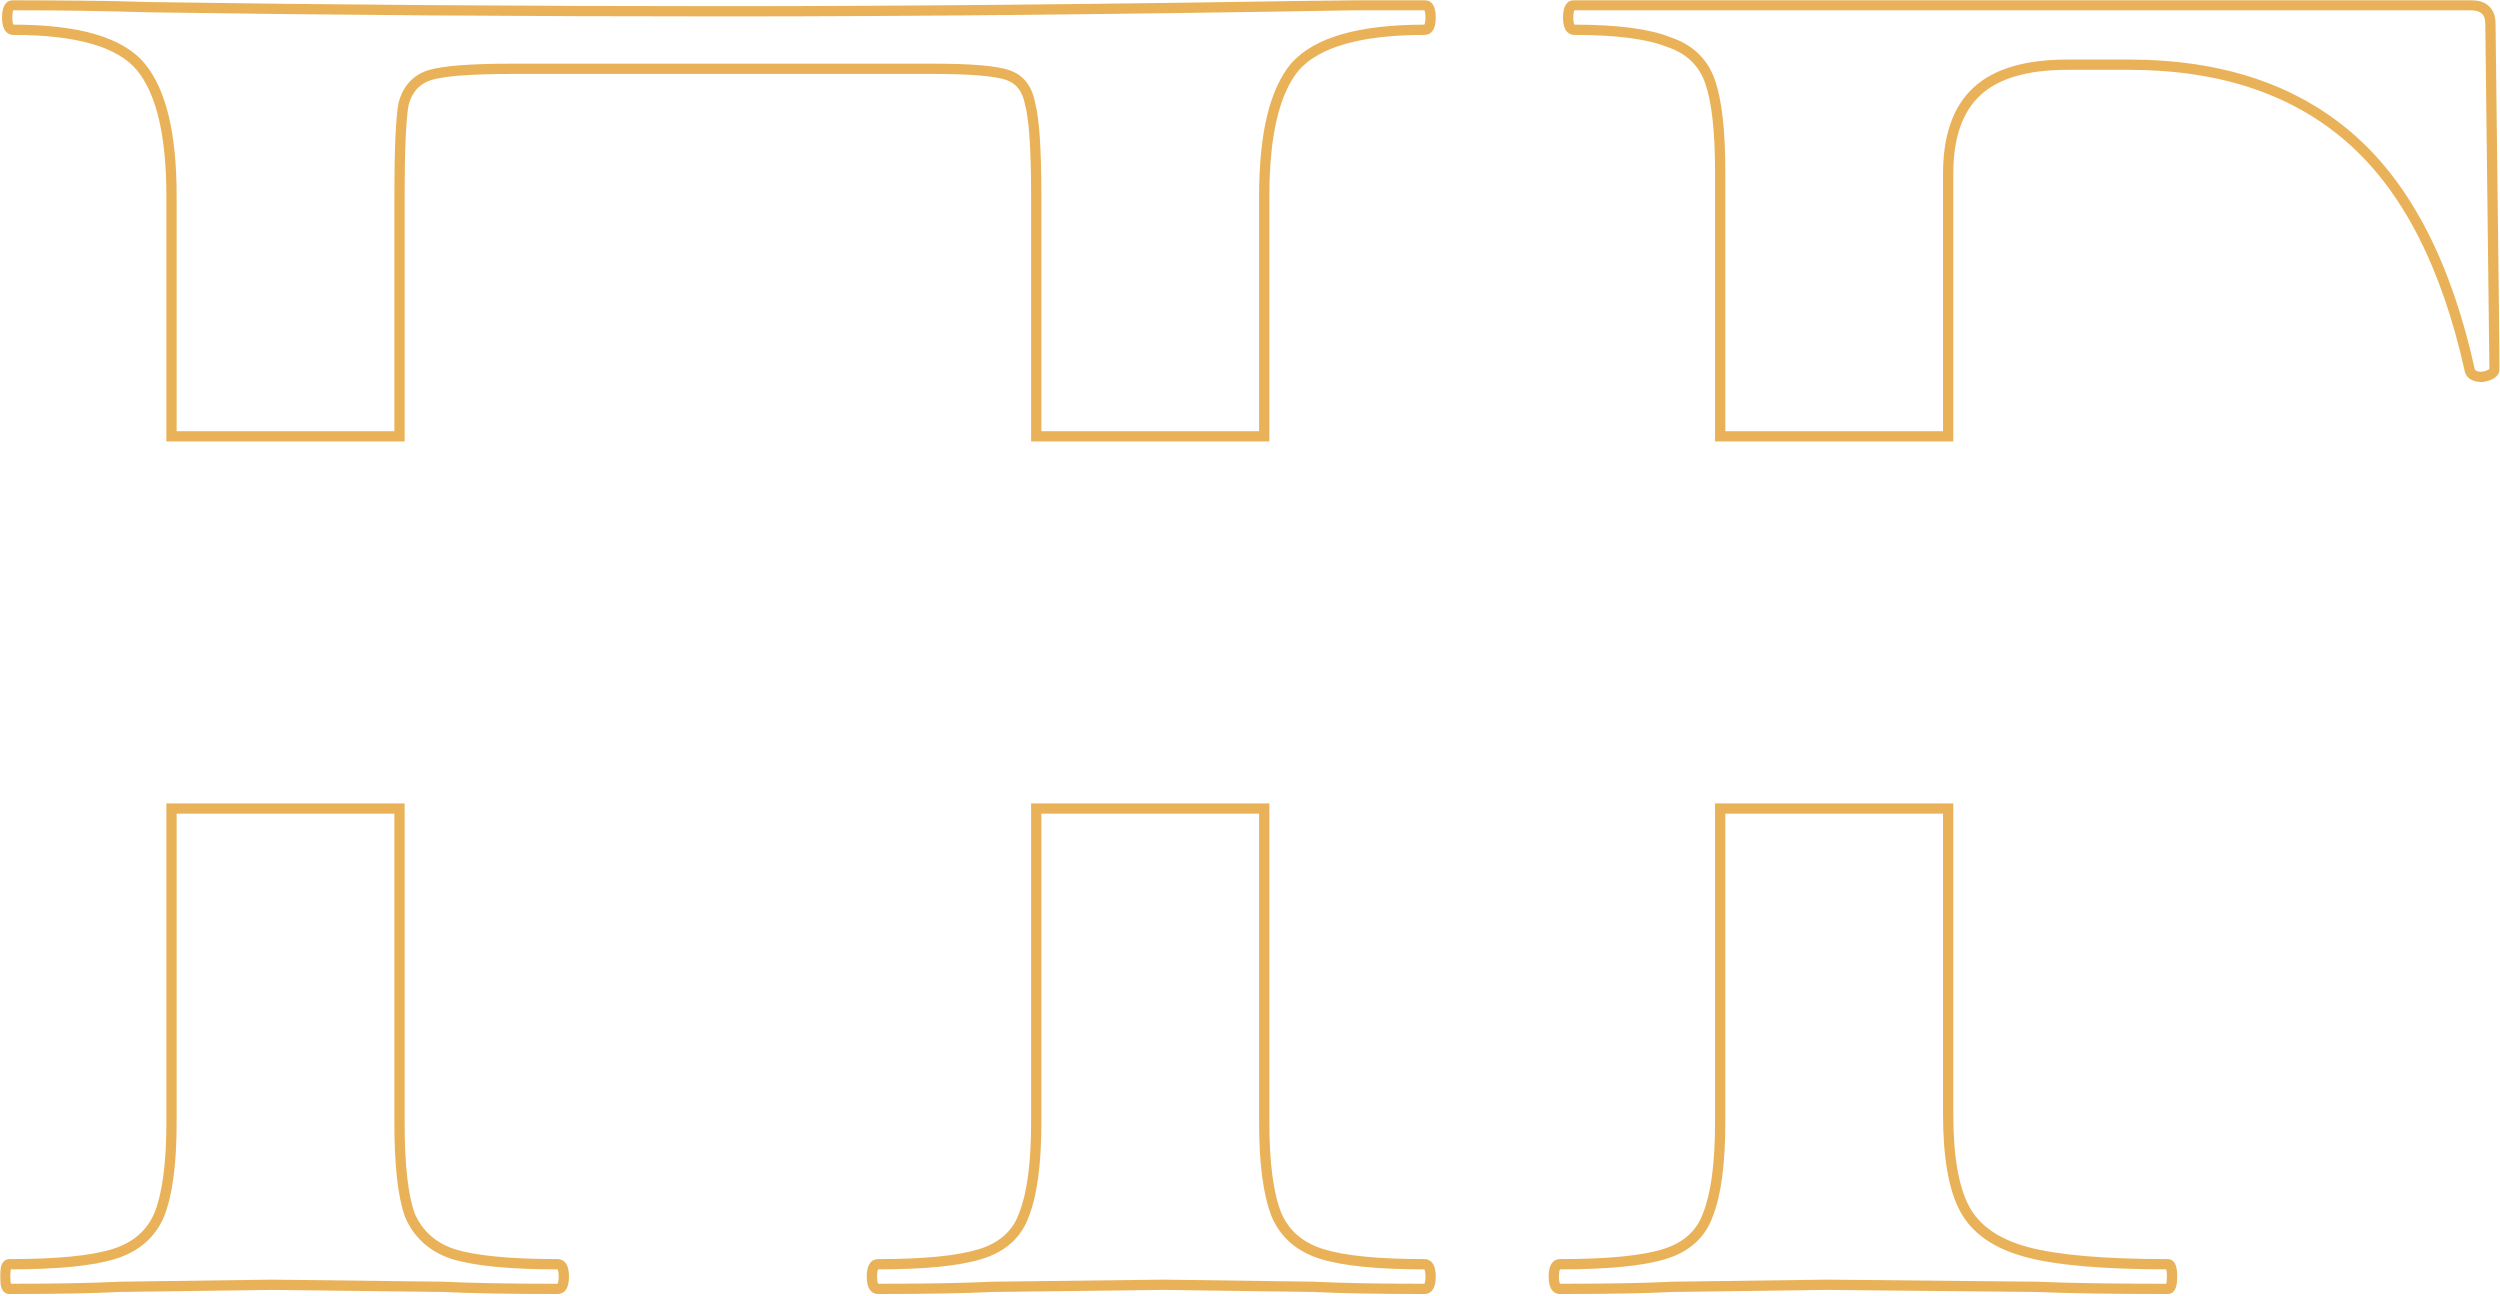 <?xml version="1.0" encoding="UTF-8"?> <svg xmlns="http://www.w3.org/2000/svg" width="974" height="505" viewBox="0 0 974 505" fill="none"><mask id="path-1-outside-1_159_197" maskUnits="userSpaceOnUse" x="0" y="0" width="974" height="505" fill="black"><rect fill="white" width="974" height="505"></rect><path fill-rule="evenodd" clip-rule="evenodd" d="M554.963 492.544C556.563 492.544 557.363 494.145 557.363 497.346C557.363 500.547 556.563 502.147 554.963 502.147C536.824 502.147 522.42 501.88 511.75 501.347L453.333 500.547L386.913 501.347C375.71 501.88 360.772 502.147 342.1 502.147C340.5 502.147 339.699 500.547 339.699 497.346C339.699 494.145 340.5 492.544 342.1 492.544C360.239 492.544 373.576 491.21 382.112 488.543C390.648 485.876 396.249 480.807 398.917 473.339C402.118 465.336 403.718 453.333 403.718 437.328V315H492.544V437.328C492.544 453.333 494.145 465.336 497.346 473.339C500.547 480.807 506.415 485.876 514.951 488.543C523.487 491.21 536.824 492.544 554.963 492.544ZM670.178 315V437.328C670.178 453.333 668.577 465.336 665.376 473.339C662.709 480.807 657.107 485.876 648.571 488.543C640.035 491.21 626.431 492.544 607.759 492.544C606.159 492.544 605.359 494.145 605.359 497.346C605.359 500.547 606.159 502.147 607.759 502.147C626.431 502.147 641.102 501.88 651.772 501.347L711.79 500.547L793.414 501.347C805.684 501.88 822.756 502.147 844.629 502.147C845.696 502.147 846.229 500.547 846.229 497.346C846.229 494.145 845.696 492.544 844.629 492.544C819.555 492.544 801.149 490.944 789.413 487.743C777.676 484.542 769.674 478.94 765.406 470.938C761.138 462.935 759.004 450.665 759.004 434.127V315H670.178ZM759.004 170H670.178V66.819C670.178 50.814 668.844 39.078 666.176 31.609C663.509 24.14 658.174 19.072 650.172 16.404C642.169 13.203 629.899 11.603 613.361 11.603C611.76 11.603 610.96 10.002 610.96 6.801C610.96 3.6 611.76 2 613.361 2H962.263C967.598 2 970.266 4.401 970.266 9.202L971.866 143.642C971.866 145.242 970.266 146.309 967.065 146.843C964.397 146.843 962.797 146.042 962.263 144.442C953.194 103.363 937.723 73.221 915.85 54.015C893.977 34.81 865.168 25.207 829.424 25.207H805.417C789.413 25.207 777.676 28.674 770.207 35.61C762.738 42.545 759.004 53.215 759.004 67.619V170ZM492.544 170H403.718V76.422C403.718 58.283 402.918 46.28 401.317 40.411C400.25 34.543 397.316 30.808 392.515 29.208C387.713 27.608 378.111 26.807 363.706 26.807H199.658C183.653 26.807 172.984 27.608 167.649 29.208C162.314 30.808 158.846 34.543 157.246 40.411C156.179 46.28 155.645 58.283 155.645 76.422V170H66.819V76.422C66.819 52.415 62.818 35.61 54.816 26.007C46.813 16.404 30.275 11.603 5.201 11.603C3.6 11.603 2.8 10.002 2.8 6.801C2.8 3.6 3.6 2 5.201 2C23.34 2 40.945 2.267 58.017 2.8C129.504 3.867 204.46 4.401 282.883 4.401C353.837 4.401 435.728 3.6 528.555 2H554.963C556.563 2 557.363 3.6 557.363 6.801C557.363 10.002 556.563 11.603 554.963 11.603C529.889 11.603 513.084 16.404 504.548 26.007C496.545 35.61 492.544 52.415 492.544 76.422V170ZM66.819 315V437.328C66.819 453.333 65.219 465.336 62.018 473.339C58.817 480.807 52.948 485.876 44.413 488.543C35.877 491.21 22.273 492.544 3.6 492.544C2.533 492.544 2 494.145 2 497.346C2 500.547 2.533 502.147 3.6 502.147C21.739 502.147 36.143 501.88 46.813 501.347L106.031 500.547L172.45 501.347C183.653 501.88 198.591 502.147 217.263 502.147C218.864 502.147 219.664 500.547 219.664 497.346C219.664 494.145 218.864 492.544 217.263 492.544C198.591 492.544 184.987 491.21 176.451 488.543C168.449 485.876 162.847 480.807 159.646 473.339C156.979 465.87 155.645 453.866 155.645 437.328V315H66.819Z"></path></mask><path d="M511.75 501.347L511.85 499.349L511.813 499.347L511.777 499.347L511.75 501.347ZM453.333 500.547L453.36 498.547L453.334 498.546L453.309 498.547L453.333 500.547ZM386.913 501.347L386.889 499.347L386.854 499.347L386.818 499.349L386.913 501.347ZM398.917 473.339L397.06 472.596L397.046 472.631L397.033 472.666L398.917 473.339ZM403.718 315V313H401.718V315H403.718ZM492.544 315H494.544V313H492.544V315ZM497.346 473.339L495.489 474.081L495.498 474.104L495.507 474.126L497.346 473.339ZM514.951 488.543L514.354 490.452L514.354 490.452L514.951 488.543ZM670.178 315V313H668.178V315H670.178ZM665.376 473.339L663.519 472.596L663.505 472.631L663.493 472.666L665.376 473.339ZM651.772 501.347L651.746 499.347L651.709 499.347L651.672 499.349L651.772 501.347ZM711.79 500.547L711.809 498.547L711.786 498.546L711.763 498.547L711.79 500.547ZM793.414 501.347L793.501 499.349L793.467 499.347L793.433 499.347L793.414 501.347ZM789.413 487.743L789.939 485.813L789.939 485.813L789.413 487.743ZM765.406 470.938L767.17 469.997L767.17 469.997L765.406 470.938ZM759.004 315H761.004V313H759.004V315ZM670.178 170H668.178V172H670.178V170ZM759.004 170V172H761.004V170H759.004ZM666.176 31.609L664.293 32.281L664.293 32.281L666.176 31.609ZM650.172 16.404L649.429 18.261L649.484 18.283L649.539 18.302L650.172 16.404ZM970.266 9.202H968.266V9.214L968.266 9.226L970.266 9.202ZM971.866 143.642H973.866V143.63L973.866 143.618L971.866 143.642ZM967.065 146.843V148.843H967.23L967.394 148.815L967.065 146.843ZM962.263 144.442L960.311 144.873L960.333 144.975L960.366 145.074L962.263 144.442ZM915.85 54.015L917.169 52.512L917.169 52.512L915.85 54.015ZM770.207 35.61L771.568 37.075L771.568 37.075L770.207 35.61ZM403.718 170H401.718V172H403.718V170ZM492.544 170V172H494.544V170H492.544ZM401.317 40.411L399.35 40.769L399.365 40.854L399.388 40.938L401.317 40.411ZM392.515 29.208L391.882 31.105L391.882 31.105L392.515 29.208ZM167.649 29.208L168.223 31.124L168.223 31.124L167.649 29.208ZM157.246 40.411L155.316 39.885L155.293 39.968L155.278 40.053L157.246 40.411ZM155.645 170V172H157.645V170H155.645ZM66.819 170H64.819V172H66.819V170ZM54.816 26.007L53.279 27.287L53.279 27.287L54.816 26.007ZM58.017 2.8L57.954 4.799L57.97 4.8L57.987 4.8L58.017 2.8ZM528.555 2V0H528.538L528.52 0L528.555 2ZM504.548 26.007L503.053 24.678L503.032 24.702L503.011 24.727L504.548 26.007ZM66.819 315V313H64.819V315H66.819ZM62.018 473.339L63.856 474.126L63.865 474.104L63.875 474.081L62.018 473.339ZM46.813 501.347L46.786 499.347L46.75 499.347L46.713 499.349L46.813 501.347ZM106.031 500.547L106.055 498.547L106.029 498.546L106.004 498.547L106.031 500.547ZM172.45 501.347L172.545 499.349L172.51 499.347L172.474 499.347L172.45 501.347ZM176.451 488.543L175.819 490.44L175.837 490.446L175.855 490.452L176.451 488.543ZM159.646 473.339L157.763 474.011L157.784 474.069L157.808 474.126L159.646 473.339ZM155.645 315H157.645V313H155.645V315ZM559.363 497.346C559.363 495.643 559.161 494.068 558.552 492.85C558.233 492.213 557.774 491.615 557.122 491.18C556.458 490.737 555.713 490.544 554.963 490.544V494.544C555.013 494.544 554.967 494.551 554.903 494.508C554.852 494.474 554.893 494.476 554.974 494.639C555.165 495.021 555.363 495.847 555.363 497.346H559.363ZM554.963 504.147C555.713 504.147 556.458 503.954 557.122 503.511C557.774 503.077 558.233 502.478 558.552 501.841C559.161 500.623 559.363 499.048 559.363 497.346H555.363C555.363 498.844 555.165 499.67 554.974 500.052C554.893 500.215 554.852 500.217 554.903 500.183C554.967 500.14 555.013 500.147 554.963 500.147V504.147ZM511.65 503.344C522.368 503.88 536.81 504.147 554.963 504.147V500.147C536.838 500.147 522.471 499.88 511.85 499.349L511.65 503.344ZM453.305 502.546L511.722 503.347L511.777 499.347L453.36 498.547L453.305 502.546ZM386.937 503.347L453.357 502.546L453.309 498.547L386.889 499.347L386.937 503.347ZM342.1 504.147C360.786 504.147 375.759 503.88 387.008 503.345L386.818 499.349C375.66 499.88 360.758 500.147 342.1 500.147V504.147ZM337.699 497.346C337.699 499.048 337.902 500.623 338.511 501.841C338.829 502.478 339.289 503.077 339.94 503.511C340.604 503.954 341.35 504.147 342.1 504.147V500.147C342.05 500.147 342.095 500.14 342.159 500.183C342.21 500.217 342.17 500.215 342.088 500.052C341.897 499.67 341.699 498.844 341.699 497.346H337.699ZM342.1 490.544C341.35 490.544 340.604 490.737 339.94 491.18C339.289 491.615 338.829 492.213 338.511 492.85C337.902 494.068 337.699 495.643 337.699 497.346H341.699C341.699 495.847 341.897 495.021 342.088 494.639C342.17 494.476 342.21 494.474 342.159 494.508C342.095 494.551 342.05 494.544 342.1 494.544V490.544ZM381.515 486.634C373.283 489.207 360.2 490.544 342.1 490.544V494.544C360.278 494.544 373.869 493.214 382.708 490.452L381.515 486.634ZM397.033 472.666C394.606 479.462 389.539 484.126 381.515 486.634L382.708 490.452C391.756 487.625 397.893 482.153 400.8 474.011L397.033 472.666ZM401.718 437.328C401.718 453.258 400.117 464.953 397.06 472.596L400.774 474.081C404.119 465.719 405.718 453.407 405.718 437.328H401.718ZM401.718 315V437.328H405.718V315H401.718ZM492.544 313H403.718V317H492.544V313ZM494.544 437.328V315H490.544V437.328H494.544ZM499.203 472.596C496.146 464.953 494.544 453.258 494.544 437.328H490.544C490.544 453.407 492.144 465.719 495.489 474.081L499.203 472.596ZM515.547 486.634C507.506 484.121 502.13 479.424 499.184 472.551L495.507 474.126C498.963 482.19 505.324 487.63 514.354 490.452L515.547 486.634ZM554.963 490.544C536.863 490.544 523.779 489.207 515.547 486.634L514.354 490.452C523.194 493.214 536.785 494.544 554.963 494.544V490.544ZM668.178 315V437.328H672.178V315H668.178ZM668.178 437.328C668.178 453.258 666.576 464.953 663.519 472.596L667.233 474.081C670.578 465.719 672.178 453.407 672.178 437.328H668.178ZM663.493 472.666C661.065 479.462 655.999 484.126 647.975 486.634L649.168 490.452C658.215 487.625 664.352 482.153 667.26 474.011L663.493 472.666ZM647.975 486.634C639.746 489.206 626.399 490.544 607.759 490.544V494.544C626.463 494.544 640.325 493.215 649.168 490.452L647.975 486.634ZM607.759 490.544C607.009 490.544 606.264 490.737 605.6 491.18C604.948 491.615 604.489 492.213 604.17 492.85C603.561 494.068 603.359 495.643 603.359 497.346H607.359C607.359 495.847 607.556 495.021 607.748 494.639C607.829 494.476 607.87 494.474 607.818 494.508C607.754 494.551 607.709 494.544 607.759 494.544V490.544ZM603.359 497.346C603.359 499.048 603.561 500.623 604.17 501.841C604.489 502.478 604.948 503.077 605.6 503.511C606.264 503.954 607.009 504.147 607.759 504.147V500.147C607.709 500.147 607.754 500.14 607.818 500.183C607.87 500.217 607.829 500.215 607.748 500.052C607.556 499.67 607.359 498.844 607.359 497.346H603.359ZM607.759 504.147C626.444 504.147 641.153 503.88 651.872 503.344L651.672 499.349C641.051 499.88 626.419 500.147 607.759 500.147V504.147ZM651.799 503.347L711.817 502.546L711.763 498.547L651.746 499.347L651.799 503.347ZM711.77 502.546L793.394 503.347L793.433 499.347L711.809 498.547L711.77 502.546ZM793.327 503.345C805.64 503.88 822.745 504.147 844.629 504.147V500.147C822.766 500.147 805.728 499.88 793.501 499.349L793.327 503.345ZM844.629 504.147C846.491 504.147 847.373 502.641 847.727 501.579C848.098 500.466 848.229 499.004 848.229 497.346H844.229C844.229 498.888 844.094 499.827 843.932 500.314C843.852 500.552 843.814 500.533 843.915 500.433C844.065 500.283 844.331 500.147 844.629 500.147V504.147ZM848.229 497.346C848.229 495.687 848.098 494.225 847.727 493.112C847.373 492.051 846.491 490.544 844.629 490.544V494.544C844.331 494.544 844.065 494.408 843.915 494.258C843.814 494.158 843.852 494.139 843.932 494.377C844.094 494.865 844.229 495.803 844.229 497.346H848.229ZM844.629 490.544C819.586 490.544 801.405 488.94 789.939 485.813L788.886 489.672C800.894 492.947 819.523 494.544 844.629 494.544V490.544ZM789.939 485.813C778.545 482.706 771.1 477.364 767.17 469.997L763.641 471.879C768.248 480.516 776.807 486.378 788.886 489.672L789.939 485.813ZM767.17 469.997C763.137 462.435 761.004 450.566 761.004 434.127H757.004C757.004 450.764 759.138 463.436 763.641 471.879L767.17 469.997ZM761.004 434.127V315H757.004V434.127H761.004ZM759.004 313H670.178V317H759.004V313ZM670.178 172H759.004V168H670.178V172ZM668.178 66.819V170H672.178V66.819H668.178ZM664.293 32.281C666.839 39.411 668.178 50.859 668.178 66.819H672.178C672.178 50.77 670.849 38.744 668.06 30.936L664.293 32.281ZM649.539 18.302C657.002 20.789 661.847 25.433 664.293 32.281L668.06 30.936C665.171 22.847 659.347 17.354 650.804 14.507L649.539 18.302ZM613.361 13.603C629.835 13.603 641.791 15.206 649.429 18.261L650.915 14.547C642.547 11.2 629.963 9.603 613.361 9.603V13.603ZM608.96 6.801C608.96 8.504 609.162 10.079 609.772 11.297C610.09 11.934 610.55 12.532 611.201 12.967C611.865 13.409 612.611 13.603 613.361 13.603V9.603C613.311 9.603 613.356 9.596 613.42 9.639C613.471 9.673 613.431 9.671 613.349 9.508C613.158 9.126 612.96 8.3 612.96 6.801H608.96ZM613.361 0C612.611 0 611.865 0.193 611.201 0.636C610.55 1.07 610.09 1.669 609.772 2.306C609.162 3.524 608.96 5.099 608.96 6.801H612.96C612.96 5.303 613.158 4.477 613.349 4.095C613.431 3.932 613.471 3.93 613.42 3.964C613.356 4.007 613.311 4 613.361 4V0ZM962.263 0H613.361V4H962.263V0ZM972.266 9.202C972.266 6.435 971.488 4.01 969.603 2.314C967.759 0.654 965.19 0 962.263 0V4C964.672 4 966.104 4.546 966.927 5.287C967.71 5.992 968.266 7.167 968.266 9.202H972.266ZM973.866 143.618L972.266 9.178L968.266 9.226L969.866 143.665L973.866 143.618ZM967.394 148.815C969.107 148.53 970.631 148.069 971.775 147.306C973.003 146.488 973.866 145.252 973.866 143.642H969.866C969.866 143.69 969.859 143.7 969.851 143.713C969.835 143.74 969.767 143.838 969.557 143.978C969.1 144.282 968.224 144.622 966.736 144.87L967.394 148.815ZM960.366 145.074C961.32 147.935 964.122 148.843 967.065 148.843V144.843C964.673 144.843 964.274 144.15 964.161 143.809L960.366 145.074ZM914.53 55.518C935.969 74.343 951.294 104.032 960.311 144.873L964.216 144.011C955.095 102.694 939.476 72.099 917.169 52.512L914.53 55.518ZM829.424 27.207C864.798 27.207 893.1 36.702 914.53 55.518L917.169 52.512C894.853 32.918 865.539 23.207 829.424 23.207V27.207ZM805.417 27.207H829.424V23.207H805.417V27.207ZM771.568 37.075C778.505 30.634 789.641 27.207 805.417 27.207V23.207C789.184 23.207 776.847 26.715 768.846 34.144L771.568 37.075ZM761.004 67.619C761.004 53.536 764.652 43.498 771.568 37.075L768.846 34.144C760.825 41.593 757.004 52.894 757.004 67.619H761.004ZM761.004 170V67.619H757.004V170H761.004ZM403.718 172H492.544V168H403.718V172ZM401.718 76.422V170H405.718V76.422H401.718ZM399.388 40.938C400.906 46.505 401.718 58.237 401.718 76.422H405.718C405.718 58.329 404.93 46.055 403.247 39.885L399.388 40.938ZM391.882 31.105C395.854 32.429 398.385 35.465 399.35 40.769L403.285 40.053C402.115 33.62 398.778 29.188 393.147 27.311L391.882 31.105ZM363.706 28.807C378.156 28.807 387.436 29.623 391.882 31.105L393.147 27.311C387.991 25.592 378.065 24.807 363.706 24.807V28.807ZM199.658 28.807H363.706V24.807H199.658V28.807ZM168.223 31.124C173.233 29.621 183.611 28.807 199.658 28.807V24.807C183.696 24.807 172.734 25.594 167.074 27.292L168.223 31.124ZM159.175 40.938C160.614 35.662 163.619 32.505 168.223 31.124L167.074 27.292C161.008 29.112 157.078 33.424 155.316 39.885L159.175 40.938ZM157.645 76.422C157.645 58.251 158.184 46.43 159.213 40.769L155.278 40.053C154.173 46.13 153.645 58.316 153.645 76.422H157.645ZM157.645 170V76.422H153.645V170H157.645ZM66.819 172H155.645V168H66.819V172ZM64.819 76.422V170H68.819V76.422H64.819ZM53.279 27.287C60.808 36.323 64.819 52.511 64.819 76.422H68.819C68.819 52.319 64.827 34.897 56.352 24.727L53.279 27.287ZM5.201 13.603C30.213 13.603 45.9 18.433 53.279 27.287L56.352 24.727C47.726 14.376 30.337 9.603 5.201 9.603V13.603ZM0.8 6.801C0.8 8.504 1.002 10.079 1.612 11.297C1.93 11.934 2.39 12.532 3.041 12.967C3.705 13.409 4.451 13.603 5.201 13.603V9.603C5.151 9.603 5.196 9.596 5.26 9.639C5.311 9.673 5.271 9.671 5.189 9.508C4.998 9.126 4.8 8.3 4.8 6.801H0.8ZM5.201 0C4.451 0 3.705 0.193 3.041 0.636C2.39 1.07 1.93 1.669 1.612 2.306C1.002 3.524 0.8 5.099 0.8 6.801H4.8C4.8 5.303 4.998 4.477 5.189 4.095C5.271 3.932 5.311 3.93 5.26 3.964C5.196 4.007 5.151 4 5.201 4V0ZM58.079 0.801C40.985 0.267 23.359 0 5.201 0V4C23.32 4 40.904 4.266 57.954 4.799L58.079 0.801ZM282.883 2.401C204.469 2.401 129.523 1.867 58.046 0.8L57.987 4.8C129.485 5.867 204.45 6.401 282.883 6.401V2.401ZM528.52 0C435.701 1.601 353.822 2.401 282.883 2.401V6.401C353.851 6.401 435.754 5.6 528.589 4L528.52 0ZM554.963 0H528.555V4H554.963V0ZM559.363 6.801C559.363 5.099 559.161 3.524 558.552 2.306C558.233 1.669 557.774 1.07 557.122 0.636C556.458 0.193 555.713 0 554.963 0V4C555.013 4 554.967 4.007 554.903 3.964C554.852 3.93 554.893 3.932 554.974 4.095C555.165 4.477 555.363 5.303 555.363 6.801H559.363ZM554.963 13.603C555.713 13.603 556.458 13.409 557.122 12.967C557.774 12.532 558.233 11.934 558.552 11.297C559.161 10.079 559.363 8.504 559.363 6.801H555.363C555.363 8.3 555.165 9.126 554.974 9.508C554.893 9.671 554.852 9.673 554.903 9.639C554.967 9.596 555.013 9.603 554.963 9.603V13.603ZM506.043 27.336C513.965 18.423 529.974 13.603 554.963 13.603V9.603C529.803 9.603 512.202 14.386 503.053 24.678L506.043 27.336ZM494.544 76.422C494.544 52.511 498.555 36.323 506.084 27.287L503.011 24.727C494.536 34.897 490.544 52.319 490.544 76.422H494.544ZM494.544 170V76.422H490.544V170H494.544ZM64.819 315V437.328H68.819V315H64.819ZM64.819 437.328C64.819 453.258 63.218 464.953 60.161 472.596L63.875 474.081C67.219 465.719 68.819 453.407 68.819 437.328H64.819ZM60.179 472.551C57.233 479.424 51.857 484.121 43.816 486.634L45.009 490.452C54.039 487.63 60.4 482.19 63.856 474.126L60.179 472.551ZM43.816 486.634C35.587 489.206 22.241 490.544 3.6 490.544V494.544C22.305 494.544 36.166 493.215 45.009 490.452L43.816 486.634ZM3.6 490.544C1.738 490.544 0.857 492.051 0.503 493.112C0.132 494.225 0 495.687 0 497.346H4C4 495.803 4.135 494.865 4.297 494.377C4.377 494.139 4.415 494.158 4.314 494.258C4.165 494.408 3.899 494.544 3.6 494.544V490.544ZM0 497.346C0 499.004 0.132 500.466 0.503 501.579C0.857 502.641 1.738 504.147 3.6 504.147V500.147C3.899 500.147 4.165 500.283 4.314 500.433C4.415 500.533 4.377 500.552 4.297 500.314C4.135 499.827 4 498.888 4 497.346H0ZM3.6 504.147C21.753 504.147 36.195 503.88 46.913 503.344L46.713 499.349C36.092 499.88 21.725 500.147 3.6 500.147V504.147ZM46.84 503.347L106.058 502.546L106.004 498.547L46.786 499.347L46.84 503.347ZM106.006 502.546L172.426 503.347L172.474 499.347L106.055 498.547L106.006 502.546ZM172.355 503.345C183.604 503.88 198.577 504.147 217.263 504.147V500.147C198.605 500.147 183.703 499.88 172.545 499.349L172.355 503.345ZM217.263 504.147C218.013 504.147 218.759 503.954 219.423 503.511C220.075 503.077 220.534 502.478 220.853 501.841C221.462 500.623 221.664 499.048 221.664 497.346H217.664C217.664 498.844 217.466 499.67 217.275 500.052C217.194 500.215 217.153 500.217 217.204 500.183C217.268 500.14 217.313 500.147 217.263 500.147V504.147ZM221.664 497.346C221.664 495.643 221.462 494.068 220.853 492.85C220.534 492.213 220.075 491.615 219.423 491.18C218.759 490.737 218.013 490.544 217.263 490.544V494.544C217.313 494.544 217.268 494.551 217.204 494.508C217.153 494.474 217.194 494.476 217.275 494.639C217.466 495.021 217.664 495.847 217.664 497.346H221.664ZM217.263 490.544C198.623 490.544 185.277 489.206 177.048 486.634L175.855 490.452C184.698 493.215 198.559 494.544 217.263 494.544V490.544ZM177.084 486.646C169.6 484.151 164.451 479.472 161.485 472.551L157.808 474.126C161.244 482.143 167.298 487.6 175.819 490.44L177.084 486.646ZM161.53 472.666C158.985 465.541 157.645 453.83 157.645 437.328H153.645C153.645 453.902 154.973 466.199 157.763 474.011L161.53 472.666ZM157.645 437.328V315H153.645V437.328H157.645ZM155.645 313H66.819V317H155.645V313Z" fill="#E9B258" mask="url(#path-1-outside-1_159_197)"></path></svg> 